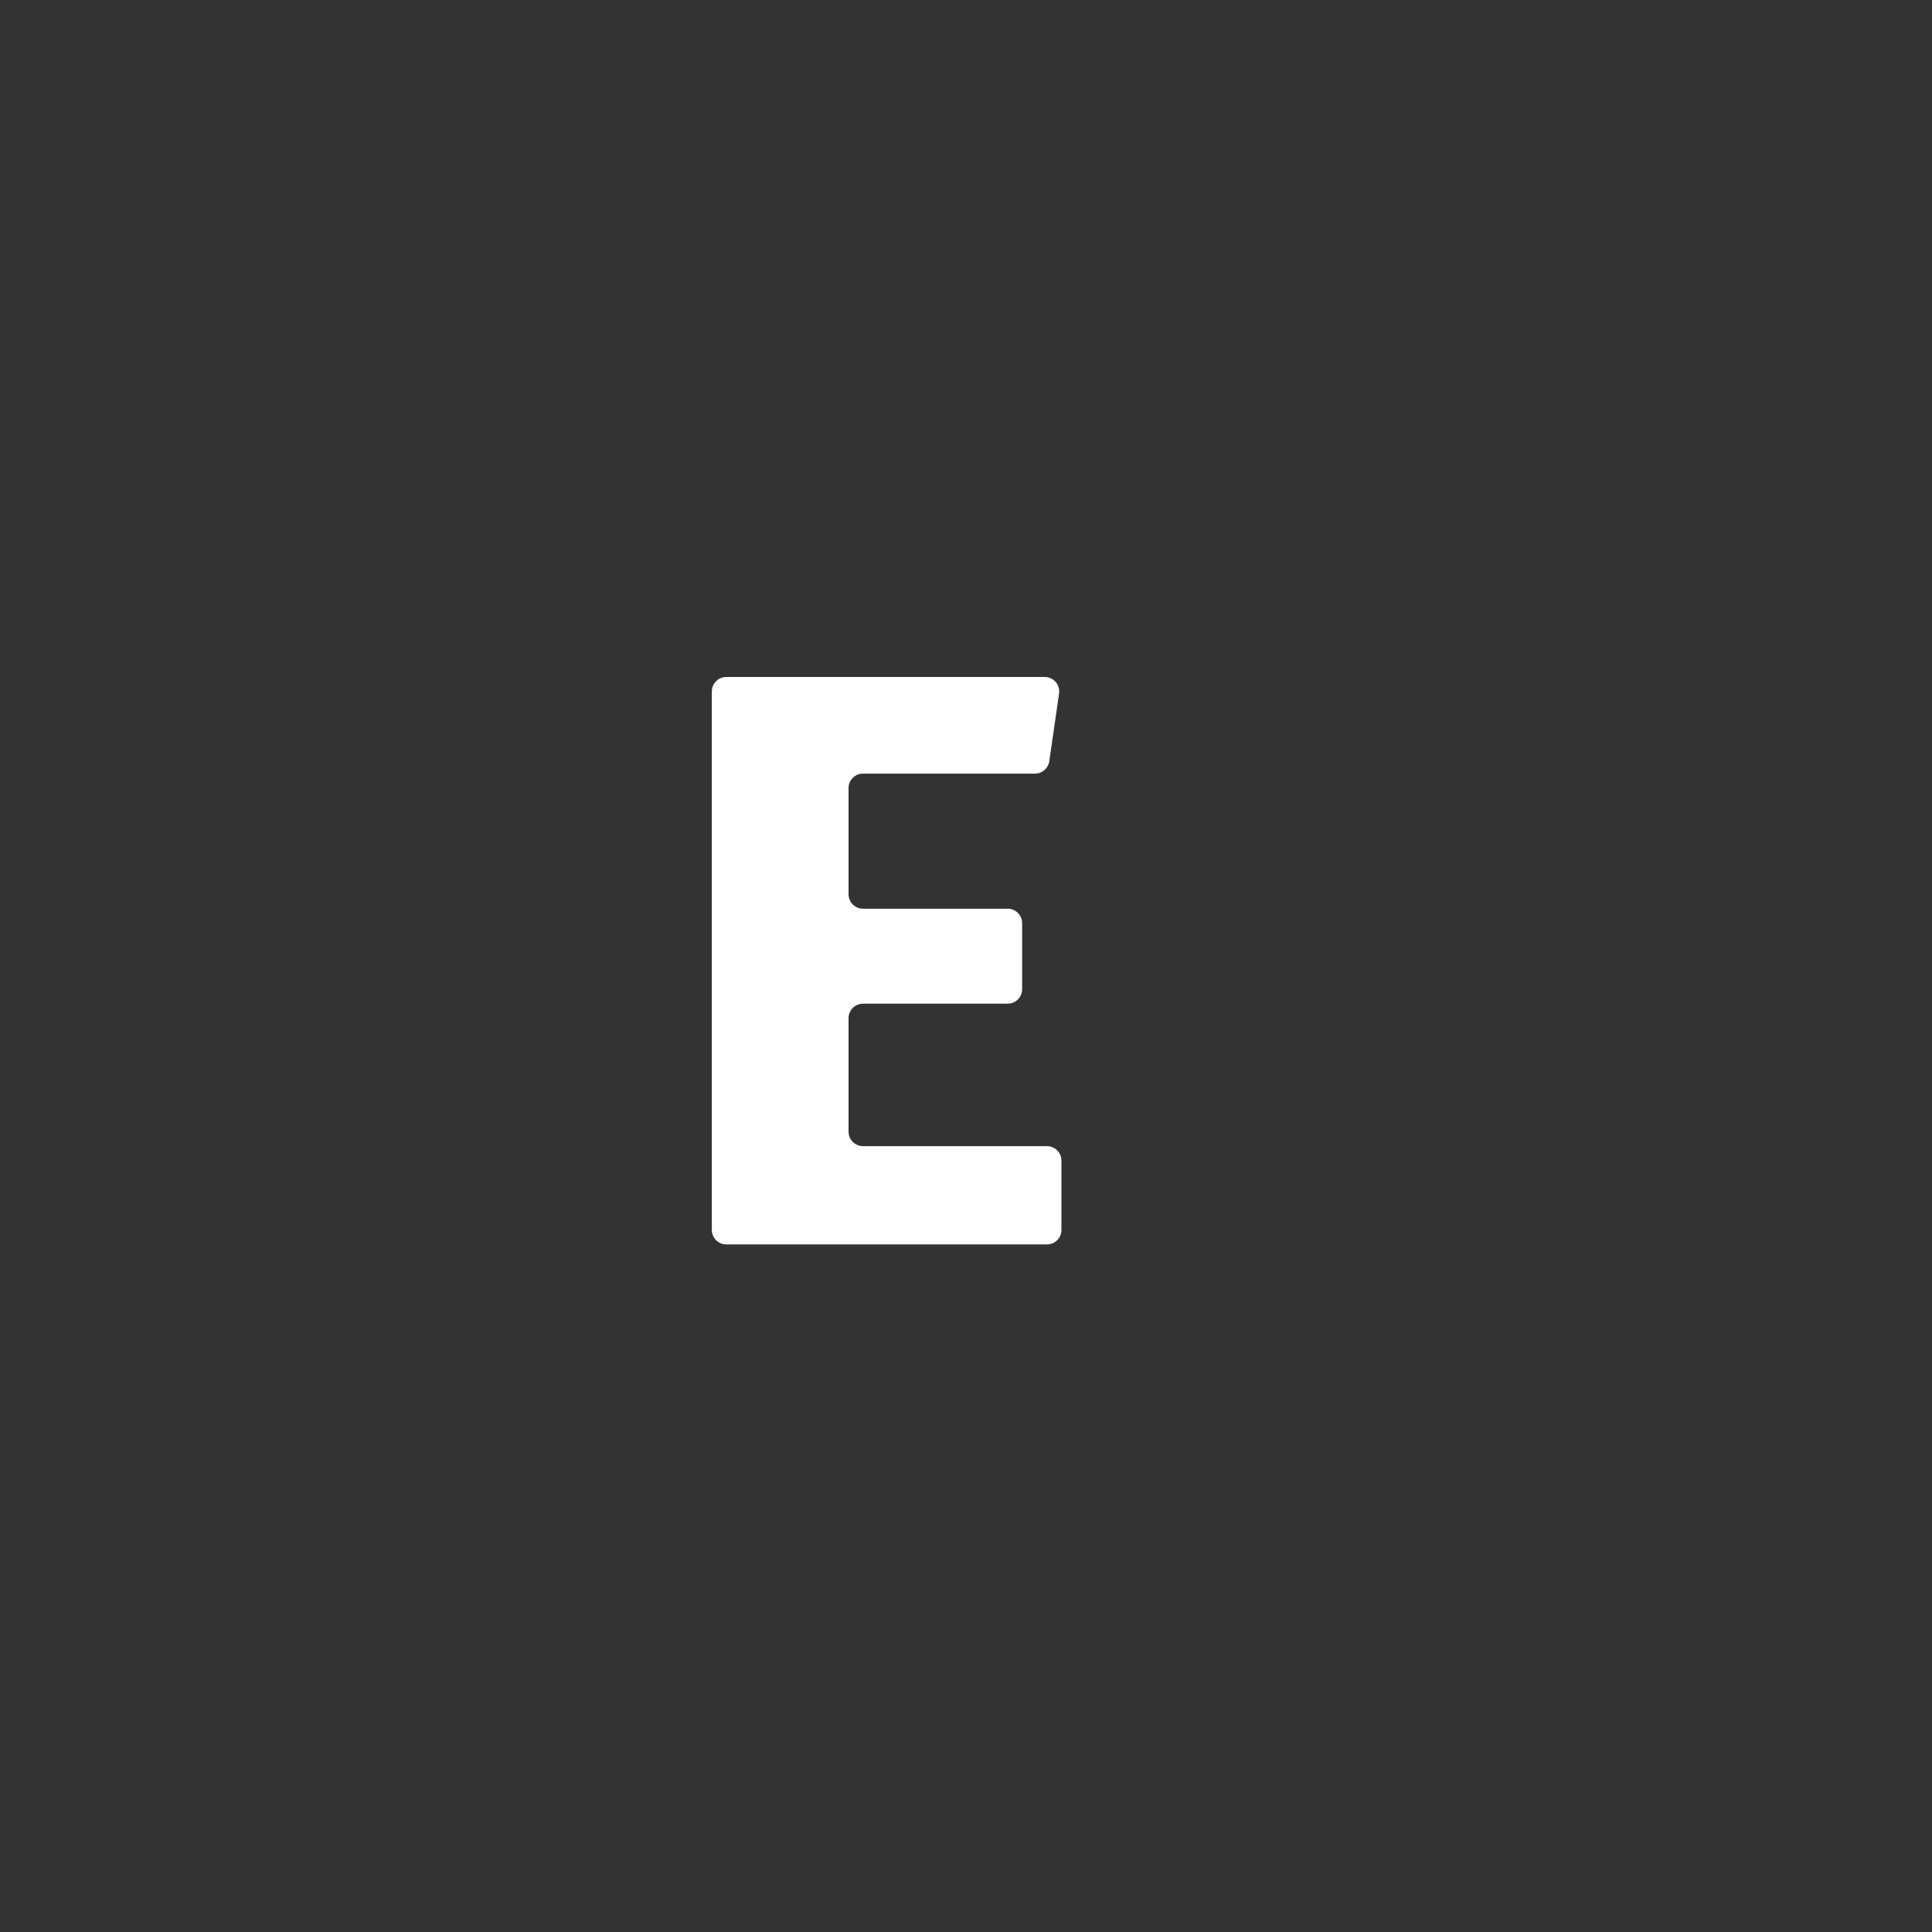 <?xml version="1.0" encoding="iso-8859-1"?>
<!-- Generator: Adobe Illustrator 18.1.1, SVG Export Plug-In . SVG Version: 6.00 Build 0)  -->
<!DOCTYPE svg PUBLIC "-//W3C//DTD SVG 1.1//EN" "http://www.w3.org/Graphics/SVG/1.1/DTD/svg11.dtd">
<svg version="1.1" xmlns="http://www.w3.org/2000/svg" xmlns:xlink="http://www.w3.org/1999/xlink" x="0px" y="0px"
	 viewBox="0 0 512 512" enable-background="new 0 0 512 512" xml:space="preserve">
<rect x="0" y="0" width="512" height="512" fill="#333333" stroke="none"/>
<g id="Layer_5">
	<path fill="#FFFFFF" d="M274.283,205.012h-45.577c-2.116,0-3.831,1.715-3.831,3.831v28.141c0,2.116,1.715,3.831,3.831,3.831h38.338
		c2.116,0,3.831,1.715,3.831,3.831v17.509c0,2.116-1.715,3.831-3.831,3.831h-38.338c-2.116,0-3.831,1.715-3.831,3.831v30.094
		c0,2.116,1.715,3.831,3.831,3.831h48.754c2.116,0,3.831,1.715,3.831,3.831v18.376c0,2.116-1.715,3.831-3.831,3.831h-84.99
		c-2.116,0-3.831-1.715-3.831-3.831V183.239c0-2.116,1.715-3.831,3.831-3.831h84.399c2.333,0,4.124,2.068,3.791,4.377l-2.585,17.943
		C277.803,203.613,276.187,205.012,274.283,205.012z"/>
</g>
<g id="Layer_1">
</g>
</svg>
